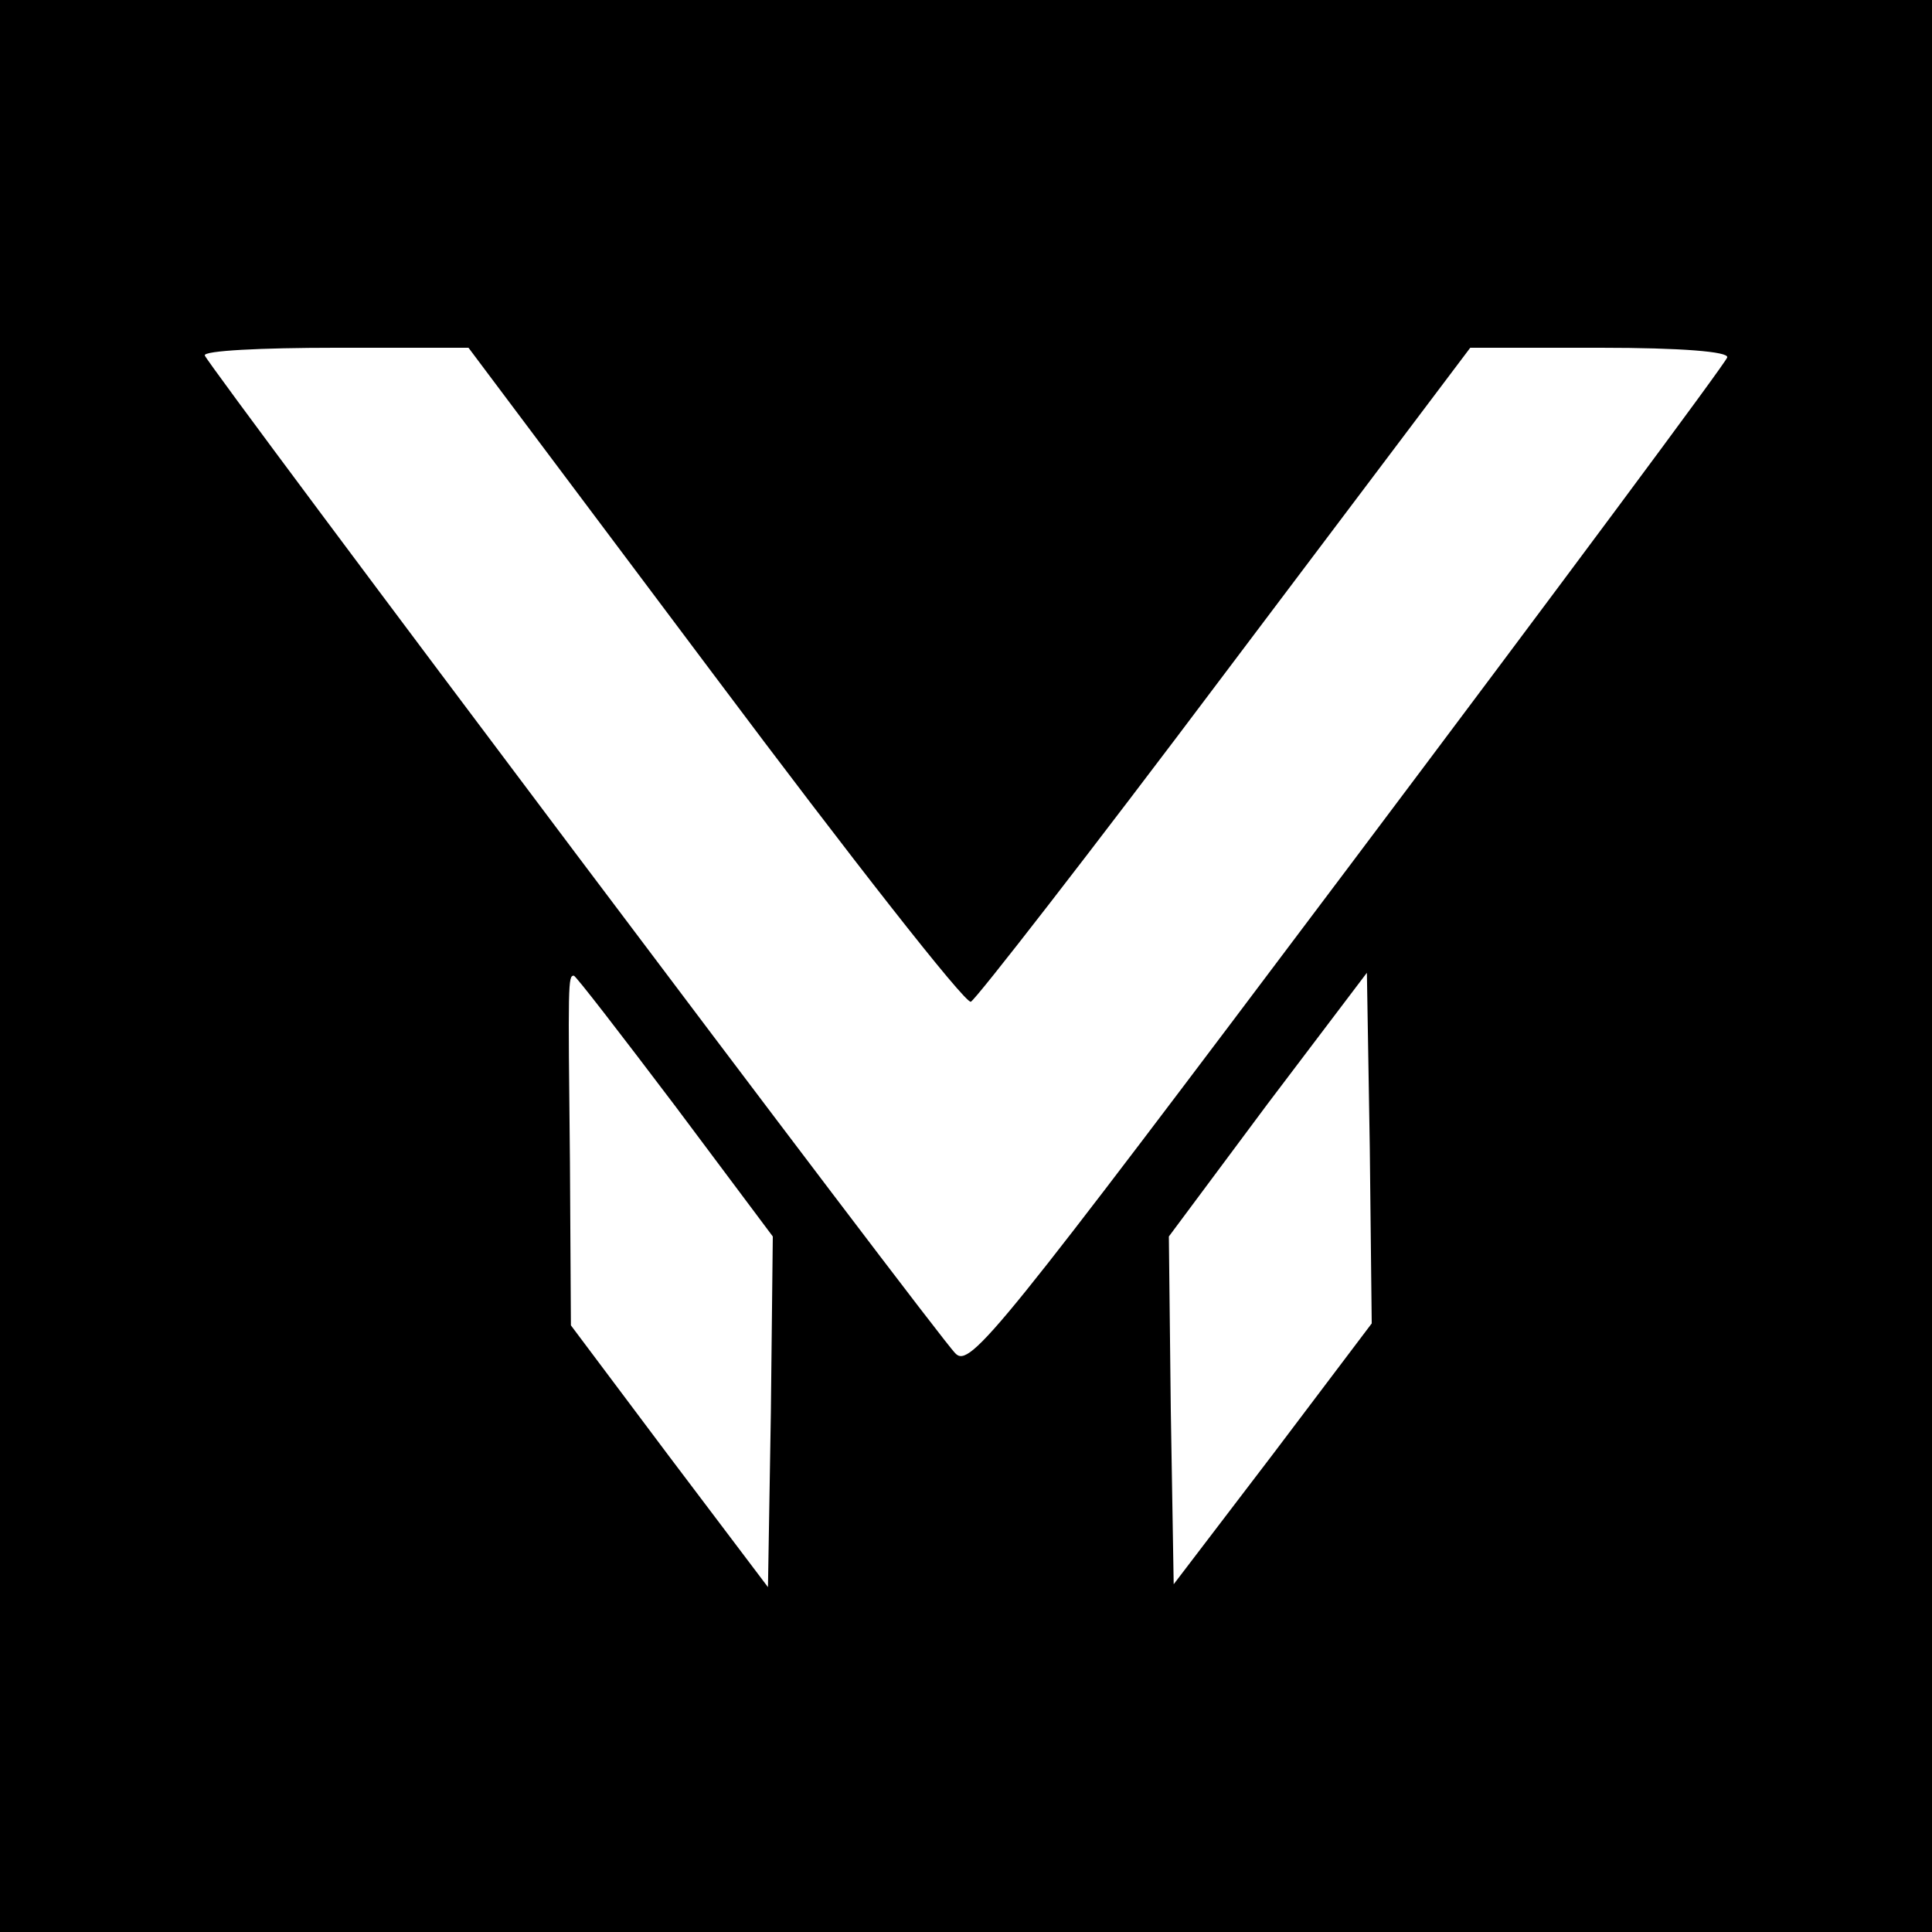 <?xml version="1.0" standalone="no"?>
<!DOCTYPE svg PUBLIC "-//W3C//DTD SVG 20010904//EN"
 "http://www.w3.org/TR/2001/REC-SVG-20010904/DTD/svg10.dtd">
<svg version="1.0" xmlns="http://www.w3.org/2000/svg"
 width="200pt" height="200pt" viewBox="0 0 200 200"
 preserveAspectRatio="xMidYMid meet">
<g transform="translate(0,200) scale(0.1,-0.1)"
fill="#000000" stroke="none">
<path d="M0 1000 l0 -1000 1000 0 1000 0 0 1000 0 1000 -1000 0 -1000 0 0
-1000z m740 300 c140 -187 259 -339 265 -337 5 2 124 155 263 340 l254 337
135 0 c83 0 133 -4 131 -10 -1 -5 -178 -243 -393 -529 -361 -480 -391 -518
-406 -502 -18 17 -772 1020 -777 1033 -2 5 59 8 135 8 l138 0 255 -340z m-41
-445 l101 -135 -2 -182 -3 -181 -102 135 -102 136 -1 169 c-2 186 -2 193 4
193 2 0 49 -61 105 -135z m619 -360 l-103 -135 -3 180 -2 180 102 137 103 136
3 -181 2 -182 -102 -135z"/>
</g>
</svg>
